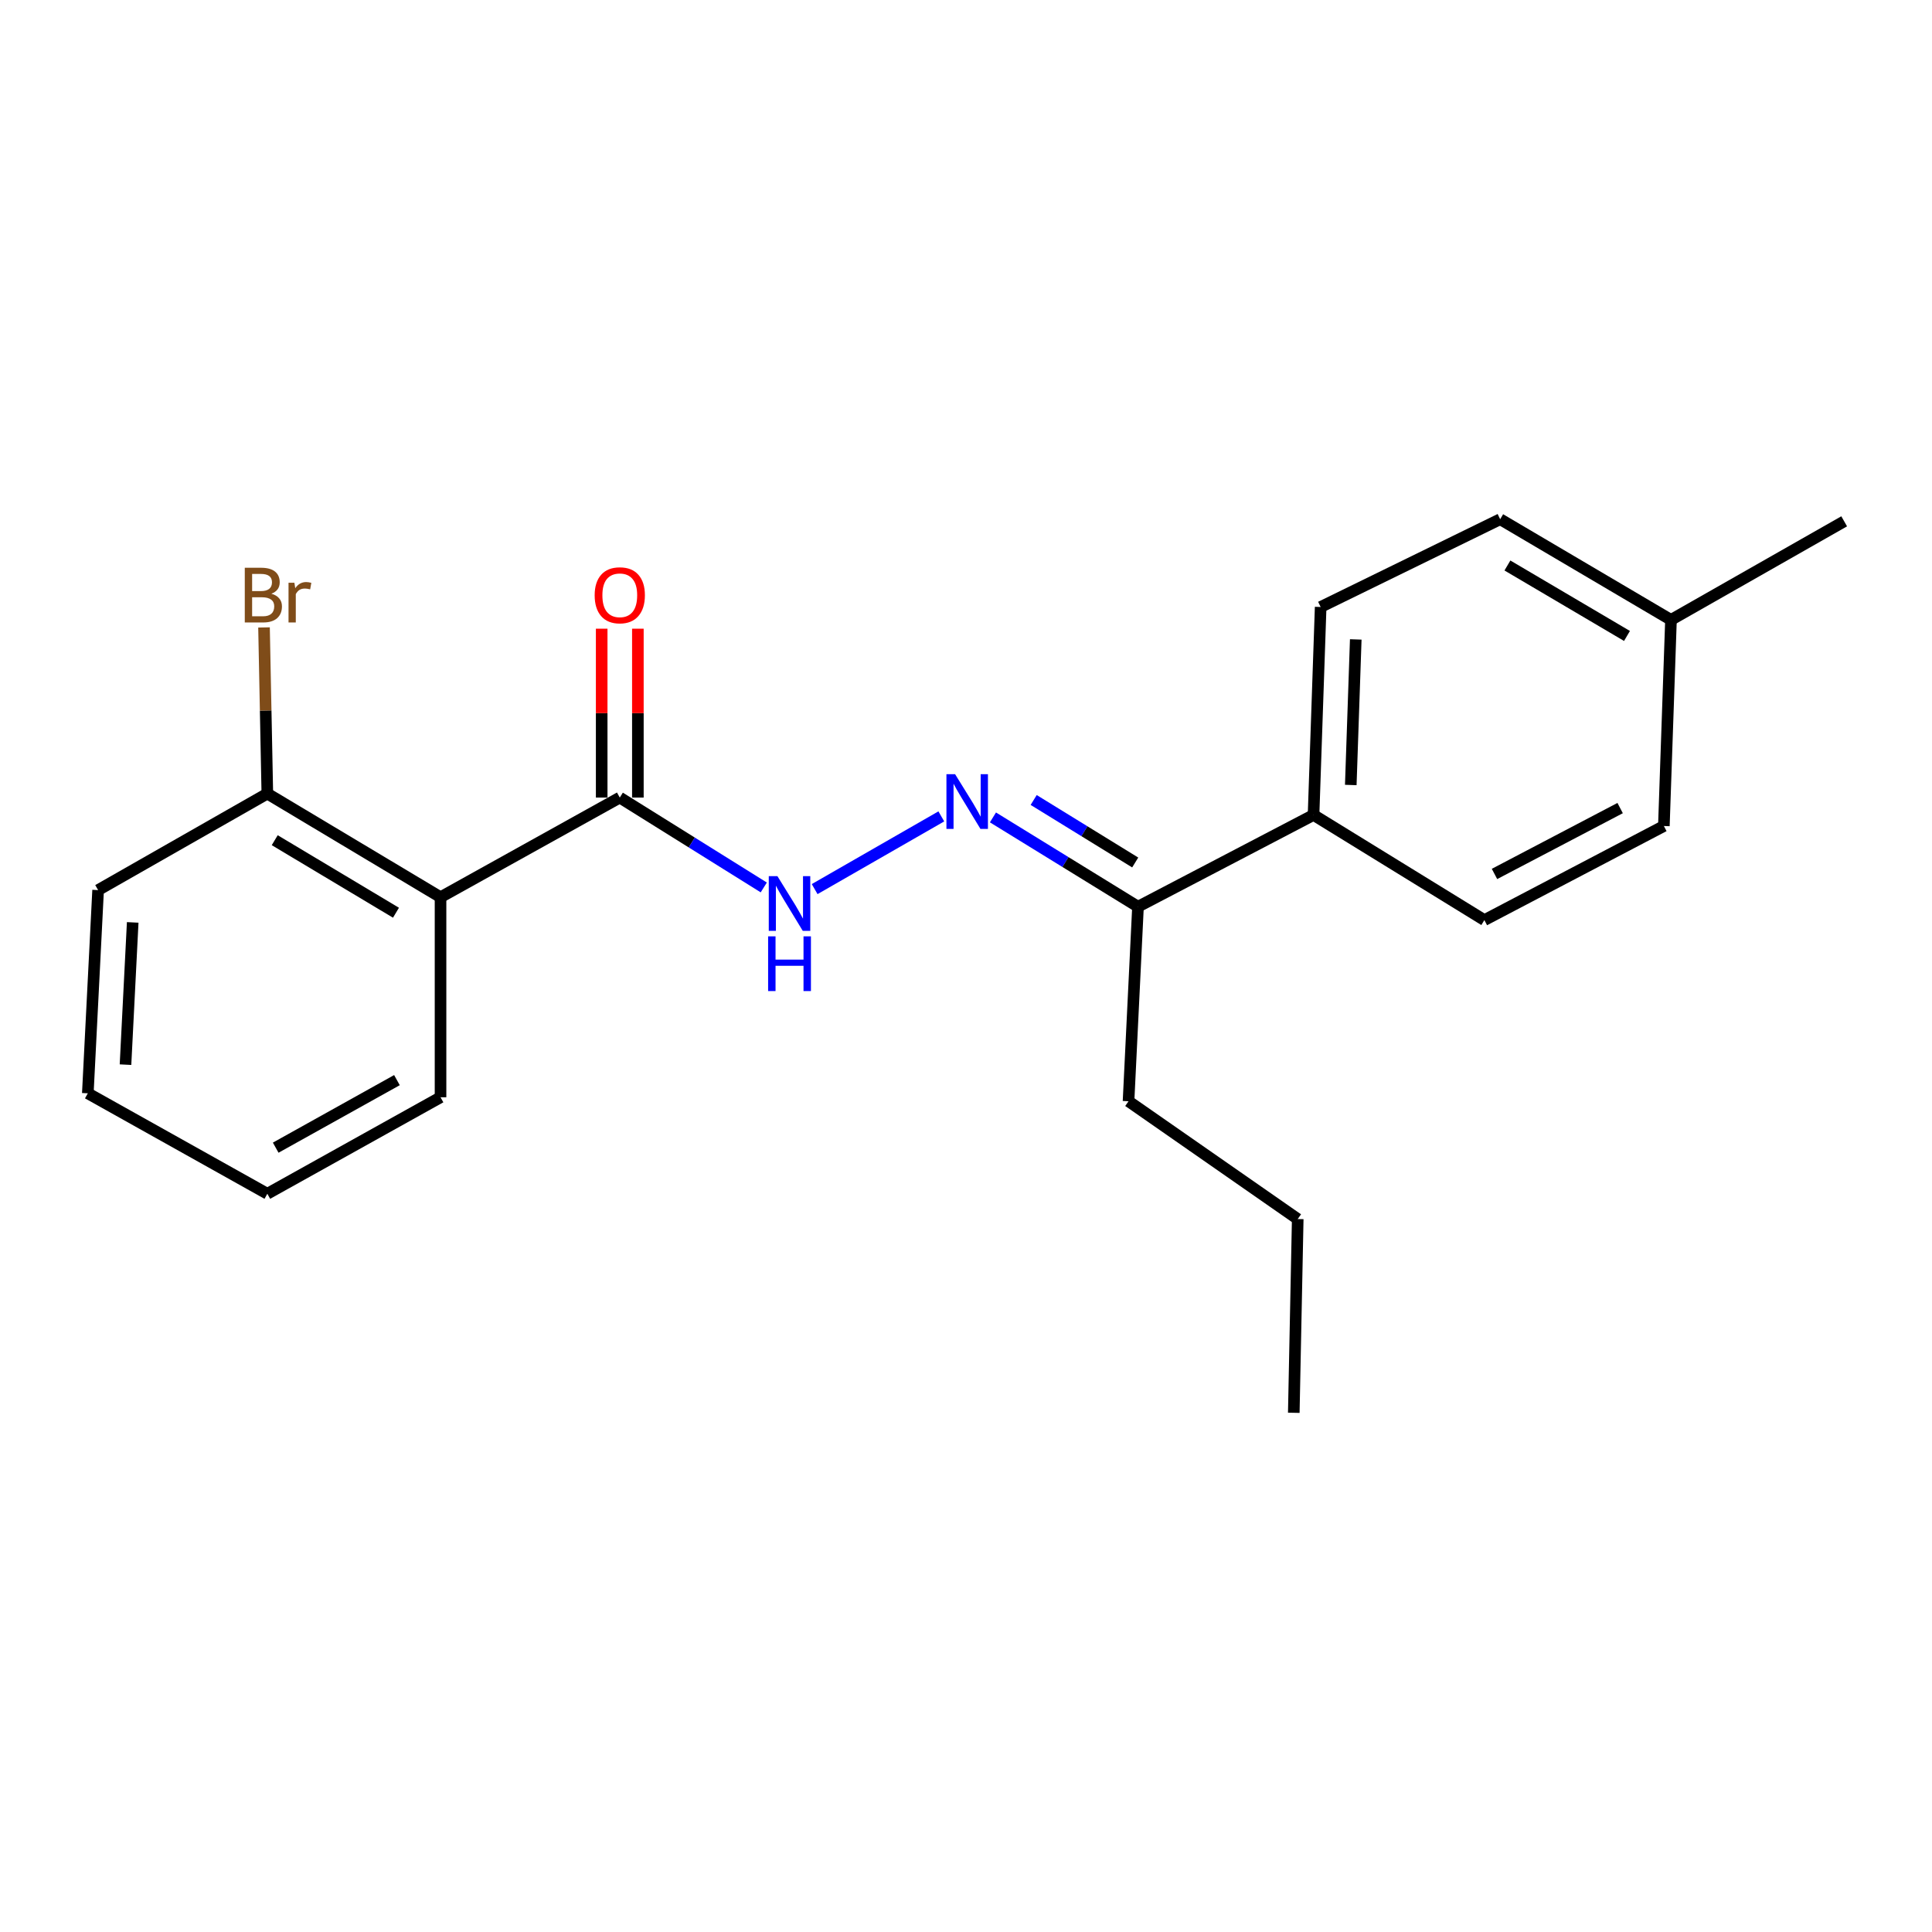 <?xml version='1.0' encoding='iso-8859-1'?>
<svg version='1.1' baseProfile='full'
              xmlns='http://www.w3.org/2000/svg'
                      xmlns:rdkit='http://www.rdkit.org/xml'
                      xmlns:xlink='http://www.w3.org/1999/xlink'
                  xml:space='preserve'
width='1000px' height='1000px' viewBox='0 0 1000 1000'>
<!-- END OF HEADER -->
<rect style='opacity:1.0;fill:#FFFFFF;stroke:none' width='1000' height='1000' x='0' y='0'> </rect>
<path class='bond-0' d='M 228.018,464.395 L 320.798,412.818' style='fill:none;fill-rule:evenodd;stroke:#000000;stroke-width:6px;stroke-linecap:butt;stroke-linejoin:miter;stroke-opacity:1' />
<path class='bond-4' d='M 228.018,464.395 L 138.37,410.768' style='fill:none;fill-rule:evenodd;stroke:#000000;stroke-width:6px;stroke-linecap:butt;stroke-linejoin:miter;stroke-opacity:1' />
<path class='bond-4' d='M 204.956,472.423 L 142.202,434.885' style='fill:none;fill-rule:evenodd;stroke:#000000;stroke-width:6px;stroke-linecap:butt;stroke-linejoin:miter;stroke-opacity:1' />
<path class='bond-13' d='M 228.018,464.395 L 228.018,567.944' style='fill:none;fill-rule:evenodd;stroke:#000000;stroke-width:6px;stroke-linecap:butt;stroke-linejoin:miter;stroke-opacity:1' />
<path class='bond-2' d='M 320.798,412.818 L 358.062,436.08' style='fill:none;fill-rule:evenodd;stroke:#000000;stroke-width:6px;stroke-linecap:butt;stroke-linejoin:miter;stroke-opacity:1' />
<path class='bond-2' d='M 358.062,436.08 L 395.327,459.341' style='fill:none;fill-rule:evenodd;stroke:#0000FF;stroke-width:6px;stroke-linecap:butt;stroke-linejoin:miter;stroke-opacity:1' />
<path class='bond-6' d='M 330.162,412.818 L 330.162,369.114' style='fill:none;fill-rule:evenodd;stroke:#000000;stroke-width:6px;stroke-linecap:butt;stroke-linejoin:miter;stroke-opacity:1' />
<path class='bond-6' d='M 330.162,369.114 L 330.162,325.411' style='fill:none;fill-rule:evenodd;stroke:#FF0000;stroke-width:6px;stroke-linecap:butt;stroke-linejoin:miter;stroke-opacity:1' />
<path class='bond-6' d='M 311.433,412.818 L 311.433,369.114' style='fill:none;fill-rule:evenodd;stroke:#000000;stroke-width:6px;stroke-linecap:butt;stroke-linejoin:miter;stroke-opacity:1' />
<path class='bond-6' d='M 311.433,369.114 L 311.433,325.411' style='fill:none;fill-rule:evenodd;stroke:#FF0000;stroke-width:6px;stroke-linecap:butt;stroke-linejoin:miter;stroke-opacity:1' />
<path class='bond-1' d='M 487.223,422.564 L 421.661,460.197' style='fill:none;fill-rule:evenodd;stroke:#0000FF;stroke-width:6px;stroke-linecap:butt;stroke-linejoin:miter;stroke-opacity:1' />
<path class='bond-3' d='M 513.949,423.088 L 551.487,446.197' style='fill:none;fill-rule:evenodd;stroke:#0000FF;stroke-width:6px;stroke-linecap:butt;stroke-linejoin:miter;stroke-opacity:1' />
<path class='bond-3' d='M 551.487,446.197 L 589.024,469.306' style='fill:none;fill-rule:evenodd;stroke:#000000;stroke-width:6px;stroke-linecap:butt;stroke-linejoin:miter;stroke-opacity:1' />
<path class='bond-3' d='M 535.029,414.072 L 561.305,430.248' style='fill:none;fill-rule:evenodd;stroke:#0000FF;stroke-width:6px;stroke-linecap:butt;stroke-linejoin:miter;stroke-opacity:1' />
<path class='bond-3' d='M 561.305,430.248 L 587.581,446.424' style='fill:none;fill-rule:evenodd;stroke:#000000;stroke-width:6px;stroke-linecap:butt;stroke-linejoin:miter;stroke-opacity:1' />
<path class='bond-5' d='M 589.024,469.306 L 679.889,421.818' style='fill:none;fill-rule:evenodd;stroke:#000000;stroke-width:6px;stroke-linecap:butt;stroke-linejoin:miter;stroke-opacity:1' />
<path class='bond-14' d='M 589.024,469.306 L 584.123,570.004' style='fill:none;fill-rule:evenodd;stroke:#000000;stroke-width:6px;stroke-linecap:butt;stroke-linejoin:miter;stroke-opacity:1' />
<path class='bond-9' d='M 138.37,410.768 L 137.512,367.764' style='fill:none;fill-rule:evenodd;stroke:#000000;stroke-width:6px;stroke-linecap:butt;stroke-linejoin:miter;stroke-opacity:1' />
<path class='bond-9' d='M 137.512,367.764 L 136.654,324.76' style='fill:none;fill-rule:evenodd;stroke:#7F4C19;stroke-width:6px;stroke-linecap:butt;stroke-linejoin:miter;stroke-opacity:1' />
<path class='bond-15' d='M 138.37,410.768 L 50.782,460.711' style='fill:none;fill-rule:evenodd;stroke:#000000;stroke-width:6px;stroke-linecap:butt;stroke-linejoin:miter;stroke-opacity:1' />
<path class='bond-7' d='M 679.889,421.818 L 683.572,314.18' style='fill:none;fill-rule:evenodd;stroke:#000000;stroke-width:6px;stroke-linecap:butt;stroke-linejoin:miter;stroke-opacity:1' />
<path class='bond-7' d='M 699.159,406.313 L 701.738,330.966' style='fill:none;fill-rule:evenodd;stroke:#000000;stroke-width:6px;stroke-linecap:butt;stroke-linejoin:miter;stroke-opacity:1' />
<path class='bond-8' d='M 679.889,421.818 L 768.309,476.246' style='fill:none;fill-rule:evenodd;stroke:#000000;stroke-width:6px;stroke-linecap:butt;stroke-linejoin:miter;stroke-opacity:1' />
<path class='bond-11' d='M 683.572,314.18 L 776.488,268.742' style='fill:none;fill-rule:evenodd;stroke:#000000;stroke-width:6px;stroke-linecap:butt;stroke-linejoin:miter;stroke-opacity:1' />
<path class='bond-10' d='M 768.309,476.246 L 861.214,427.541' style='fill:none;fill-rule:evenodd;stroke:#000000;stroke-width:6px;stroke-linecap:butt;stroke-linejoin:miter;stroke-opacity:1' />
<path class='bond-10' d='M 773.549,452.353 L 838.582,418.259' style='fill:none;fill-rule:evenodd;stroke:#000000;stroke-width:6px;stroke-linecap:butt;stroke-linejoin:miter;stroke-opacity:1' />
<path class='bond-12' d='M 861.214,427.541 L 864.897,320.85' style='fill:none;fill-rule:evenodd;stroke:#000000;stroke-width:6px;stroke-linecap:butt;stroke-linejoin:miter;stroke-opacity:1' />
<path class='bond-22' d='M 776.488,268.742 L 864.897,320.85' style='fill:none;fill-rule:evenodd;stroke:#000000;stroke-width:6px;stroke-linecap:butt;stroke-linejoin:miter;stroke-opacity:1' />
<path class='bond-22' d='M 780.239,292.693 L 842.126,329.168' style='fill:none;fill-rule:evenodd;stroke:#000000;stroke-width:6px;stroke-linecap:butt;stroke-linejoin:miter;stroke-opacity:1' />
<path class='bond-16' d='M 864.897,320.85 L 954.545,269.835' style='fill:none;fill-rule:evenodd;stroke:#000000;stroke-width:6px;stroke-linecap:butt;stroke-linejoin:miter;stroke-opacity:1' />
<path class='bond-18' d='M 228.018,567.944 L 138.37,617.887' style='fill:none;fill-rule:evenodd;stroke:#000000;stroke-width:6px;stroke-linecap:butt;stroke-linejoin:miter;stroke-opacity:1' />
<path class='bond-18' d='M 205.456,559.074 L 142.702,594.034' style='fill:none;fill-rule:evenodd;stroke:#000000;stroke-width:6px;stroke-linecap:butt;stroke-linejoin:miter;stroke-opacity:1' />
<path class='bond-17' d='M 584.123,570.004 L 671.701,630.976' style='fill:none;fill-rule:evenodd;stroke:#000000;stroke-width:6px;stroke-linecap:butt;stroke-linejoin:miter;stroke-opacity:1' />
<path class='bond-21' d='M 50.782,460.711 L 45.455,565.894' style='fill:none;fill-rule:evenodd;stroke:#000000;stroke-width:6px;stroke-linecap:butt;stroke-linejoin:miter;stroke-opacity:1' />
<path class='bond-21' d='M 68.687,477.436 L 64.958,551.064' style='fill:none;fill-rule:evenodd;stroke:#000000;stroke-width:6px;stroke-linecap:butt;stroke-linejoin:miter;stroke-opacity:1' />
<path class='bond-19' d='M 671.701,630.976 L 669.661,731.258' style='fill:none;fill-rule:evenodd;stroke:#000000;stroke-width:6px;stroke-linecap:butt;stroke-linejoin:miter;stroke-opacity:1' />
<path class='bond-20' d='M 138.37,617.887 L 45.455,565.894' style='fill:none;fill-rule:evenodd;stroke:#000000;stroke-width:6px;stroke-linecap:butt;stroke-linejoin:miter;stroke-opacity:1' />
<path  class='atom-2' d='M 494.354 400.718
L 503.634 415.718
Q 504.554 417.198, 506.034 419.878
Q 507.514 422.558, 507.594 422.718
L 507.594 400.718
L 511.354 400.718
L 511.354 429.038
L 507.474 429.038
L 497.514 412.638
Q 496.354 410.718, 495.114 408.518
Q 493.914 406.318, 493.554 405.638
L 493.554 429.038
L 489.874 429.038
L 489.874 400.718
L 494.354 400.718
' fill='#0000FF'/>
<path  class='atom-3' d='M 402.396 453.502
L 411.676 468.502
Q 412.596 469.982, 414.076 472.662
Q 415.556 475.342, 415.636 475.502
L 415.636 453.502
L 419.396 453.502
L 419.396 481.822
L 415.516 481.822
L 405.556 465.422
Q 404.396 463.502, 403.156 461.302
Q 401.956 459.102, 401.596 458.422
L 401.596 481.822
L 397.916 481.822
L 397.916 453.502
L 402.396 453.502
' fill='#0000FF'/>
<path  class='atom-3' d='M 397.576 484.654
L 401.416 484.654
L 401.416 496.694
L 415.896 496.694
L 415.896 484.654
L 419.736 484.654
L 419.736 512.974
L 415.896 512.974
L 415.896 499.894
L 401.416 499.894
L 401.416 512.974
L 397.576 512.974
L 397.576 484.654
' fill='#0000FF'/>
<path  class='atom-7' d='M 307.798 308.111
Q 307.798 301.311, 311.158 297.511
Q 314.518 293.711, 320.798 293.711
Q 327.078 293.711, 330.438 297.511
Q 333.798 301.311, 333.798 308.111
Q 333.798 314.991, 330.398 318.911
Q 326.998 322.791, 320.798 322.791
Q 314.558 322.791, 311.158 318.911
Q 307.798 315.031, 307.798 308.111
M 320.798 319.591
Q 325.118 319.591, 327.438 316.711
Q 329.798 313.791, 329.798 308.111
Q 329.798 302.551, 327.438 299.751
Q 325.118 296.911, 320.798 296.911
Q 316.478 296.911, 314.118 299.711
Q 311.798 302.511, 311.798 308.111
Q 311.798 313.831, 314.118 316.711
Q 316.478 319.591, 320.798 319.591
' fill='#FF0000'/>
<path  class='atom-10' d='M 140.46 307.311
Q 143.18 308.071, 144.54 309.751
Q 145.94 311.391, 145.94 313.831
Q 145.94 317.751, 143.42 319.991
Q 140.94 322.191, 136.22 322.191
L 126.7 322.191
L 126.7 293.871
L 135.06 293.871
Q 139.9 293.871, 142.34 295.831
Q 144.78 297.791, 144.78 301.391
Q 144.78 305.671, 140.46 307.311
M 130.5 297.071
L 130.5 305.951
L 135.06 305.951
Q 137.86 305.951, 139.3 304.831
Q 140.78 303.671, 140.78 301.391
Q 140.78 297.071, 135.06 297.071
L 130.5 297.071
M 136.22 318.991
Q 138.98 318.991, 140.46 317.671
Q 141.94 316.351, 141.94 313.831
Q 141.94 311.511, 140.3 310.351
Q 138.7 309.151, 135.62 309.151
L 130.5 309.151
L 130.5 318.991
L 136.22 318.991
' fill='#7F4C19'/>
<path  class='atom-10' d='M 152.38 301.631
L 152.82 304.471
Q 154.98 301.271, 158.5 301.271
Q 159.62 301.271, 161.14 301.671
L 160.54 305.031
Q 158.82 304.631, 157.86 304.631
Q 156.18 304.631, 155.06 305.311
Q 153.98 305.951, 153.1 307.511
L 153.1 322.191
L 149.34 322.191
L 149.34 301.631
L 152.38 301.631
' fill='#7F4C19'/>
</svg>

